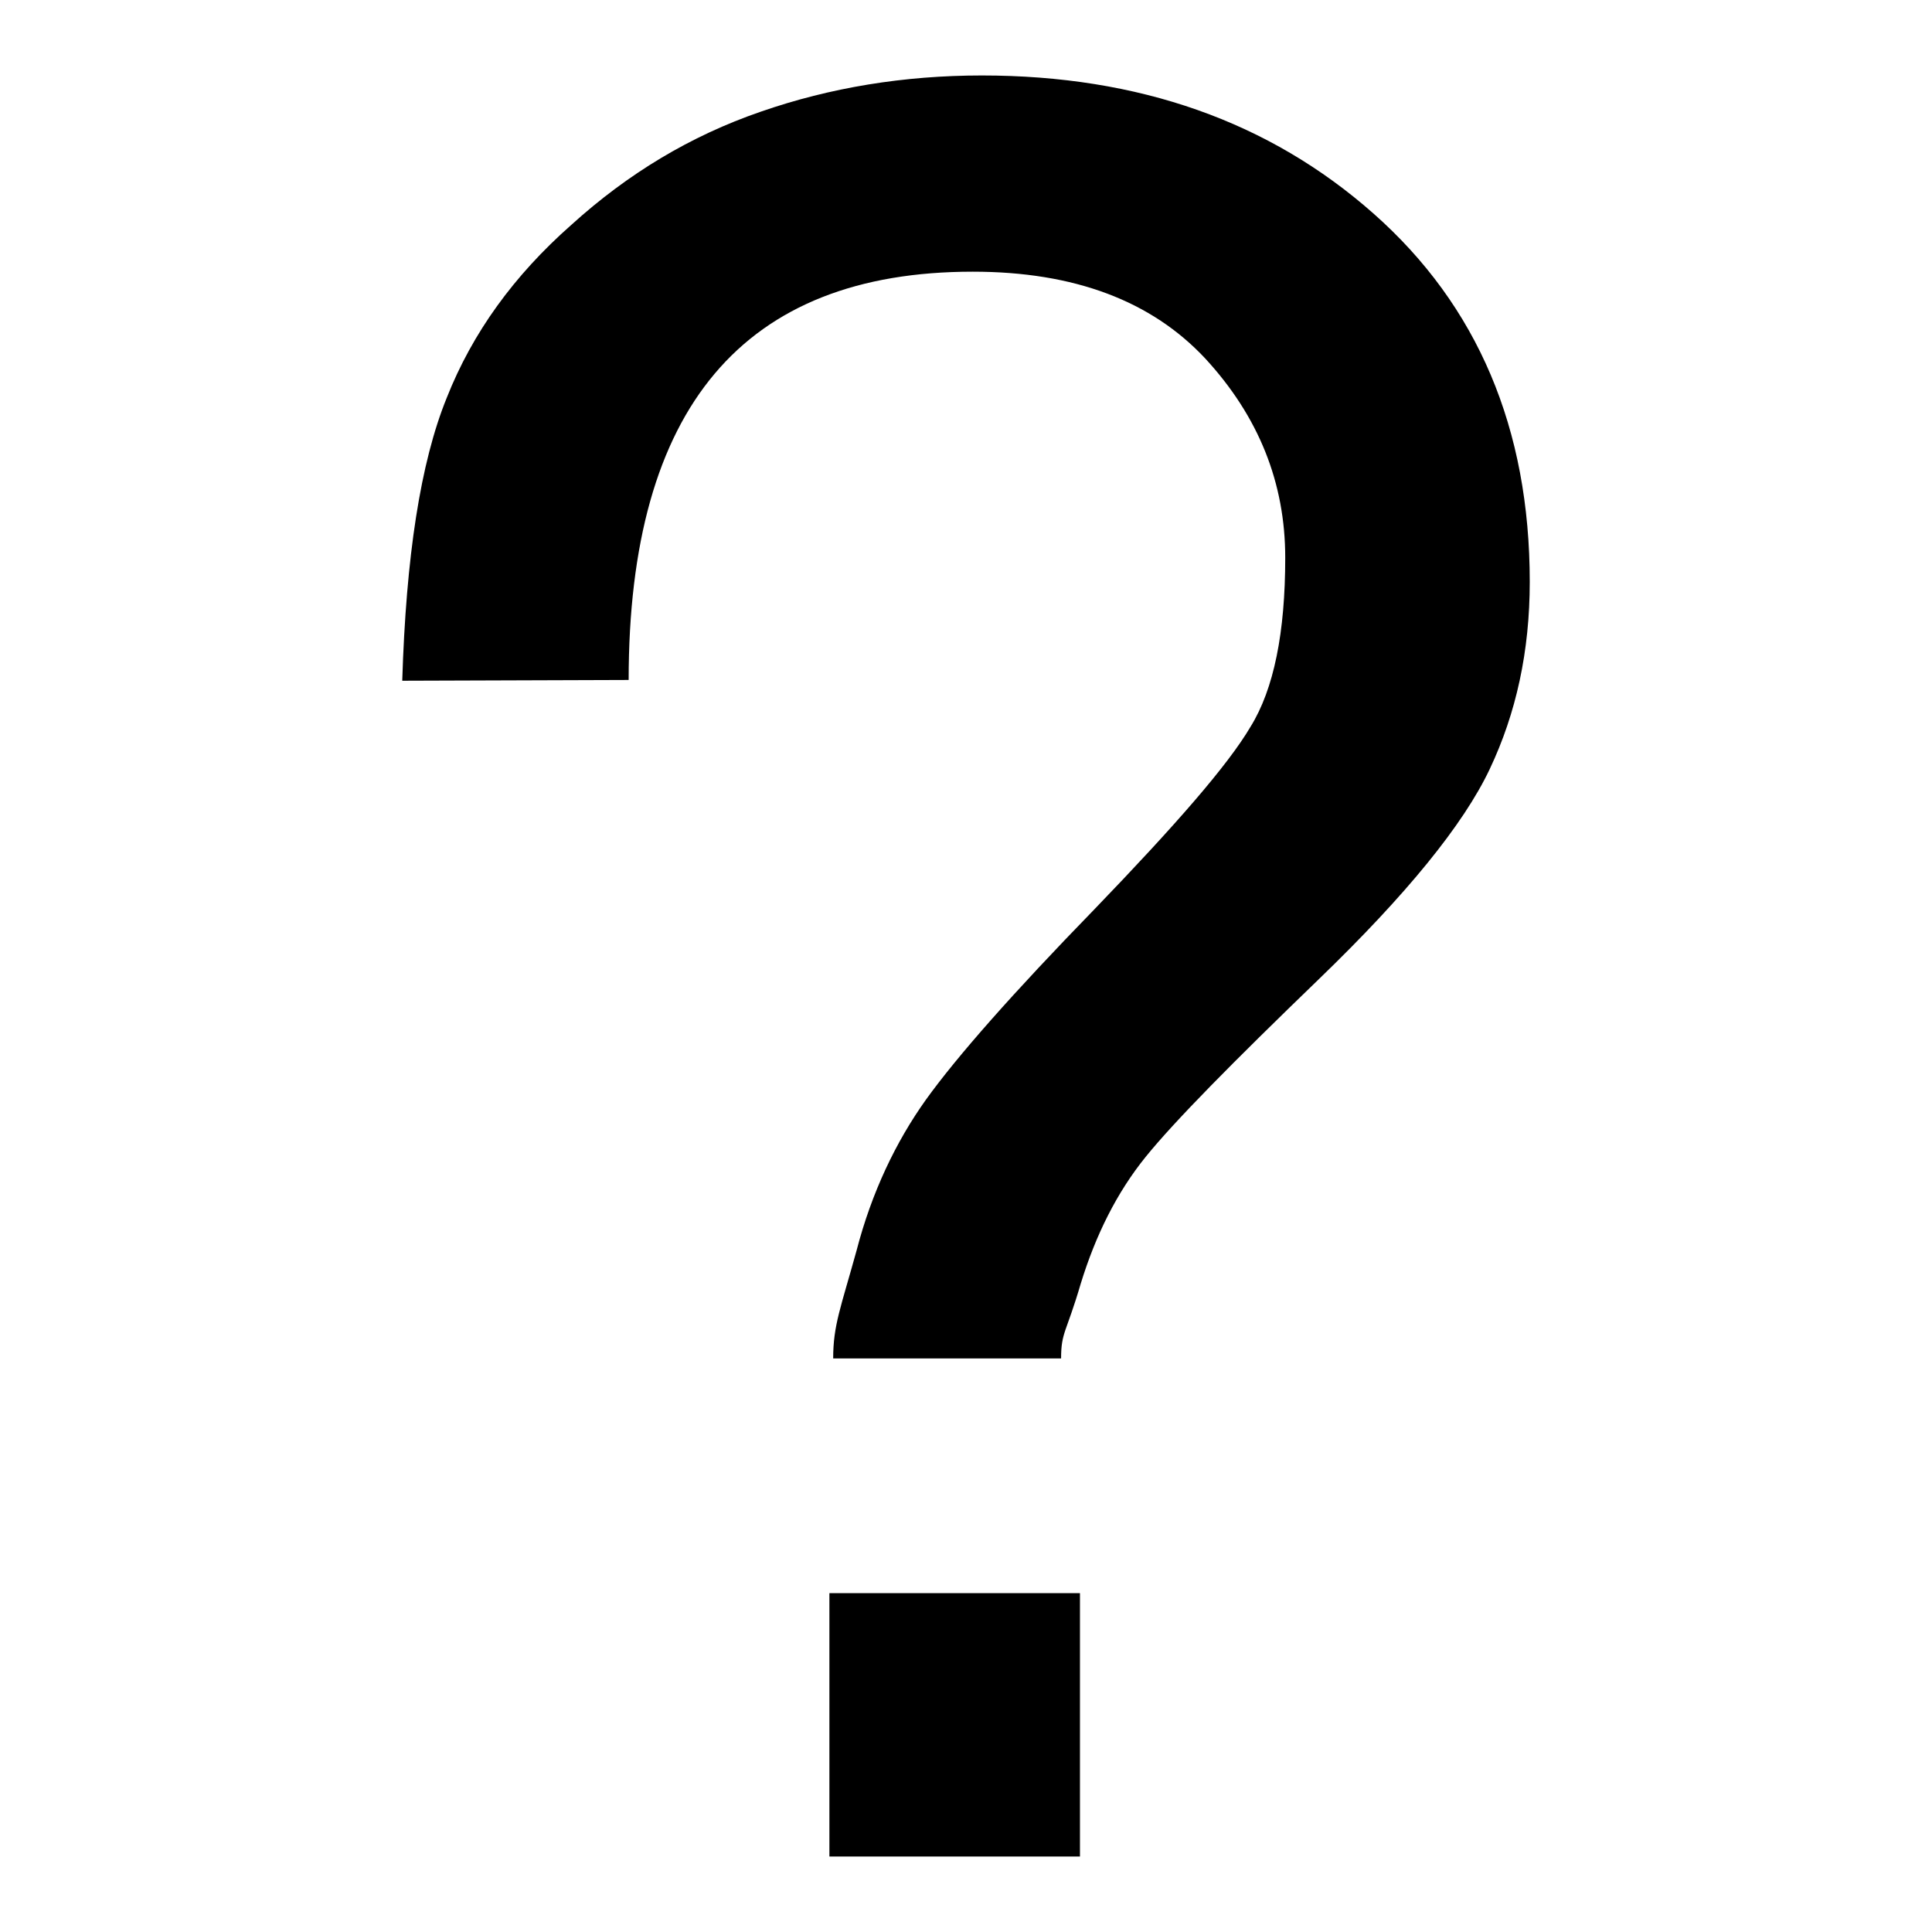 <?xml version="1.0" encoding="utf-8"?>
<!-- Svg Vector Icons : http://www.onlinewebfonts.com/icon -->
<!DOCTYPE svg PUBLIC "-//W3C//DTD SVG 1.1//EN" "http://www.w3.org/Graphics/SVG/1.1/DTD/svg11.dtd">
<svg version="1.1" xmlns="http://www.w3.org/2000/svg" xmlns:xlink="http://www.w3.org/1999/xlink" x="0px" y="0px" viewBox="0 0 256 256" enable-background="new 0 0 256 256" xml:space="preserve">
<g><g><path fill="#000000" d="M53.3,90.2c0.5-16.4,2.4-28.9,5.9-37.5c3.4-8.6,8.9-16.2,16.5-22.9C83.2,23,91.5,18,100.8,14.8c9.2-3.2,19-4.8,29.3-4.8c20.8,0,38.1,6.1,51.9,18.3c13.8,12.2,20.7,28.5,20.7,48.8c0,9.2-1.8,17.4-5.3,24.8c-3.5,7.4-11.1,16.7-22.6,27.8c-11.5,11.1-19.2,18.9-23,23.6c-3.8,4.7-6.6,10.3-8.6,16.8c-1.9,6.5-2.6,6.4-2.6,9.9h-30.2c0-4.4,1-6.7,3.1-14.3c2-7.7,5.2-14.4,9.2-20c4.1-5.7,11.5-14.1,22.3-25.2c10.7-11.1,17.7-19.1,20.7-24.2c3.1-5,4.6-12.5,4.6-22.4c0-9.9-3.5-18.7-10.6-26.4c-7.1-7.6-17.3-11.5-30.8-11.5c-30.4,0-45.6,18-45.6,54.1L53.3,90.2L53.3,90.2L53.3,90.2z M143.1,246h-33.2v-34.9h33.2V246L143.1,246L143.1,246z"/></g></g>
</svg>